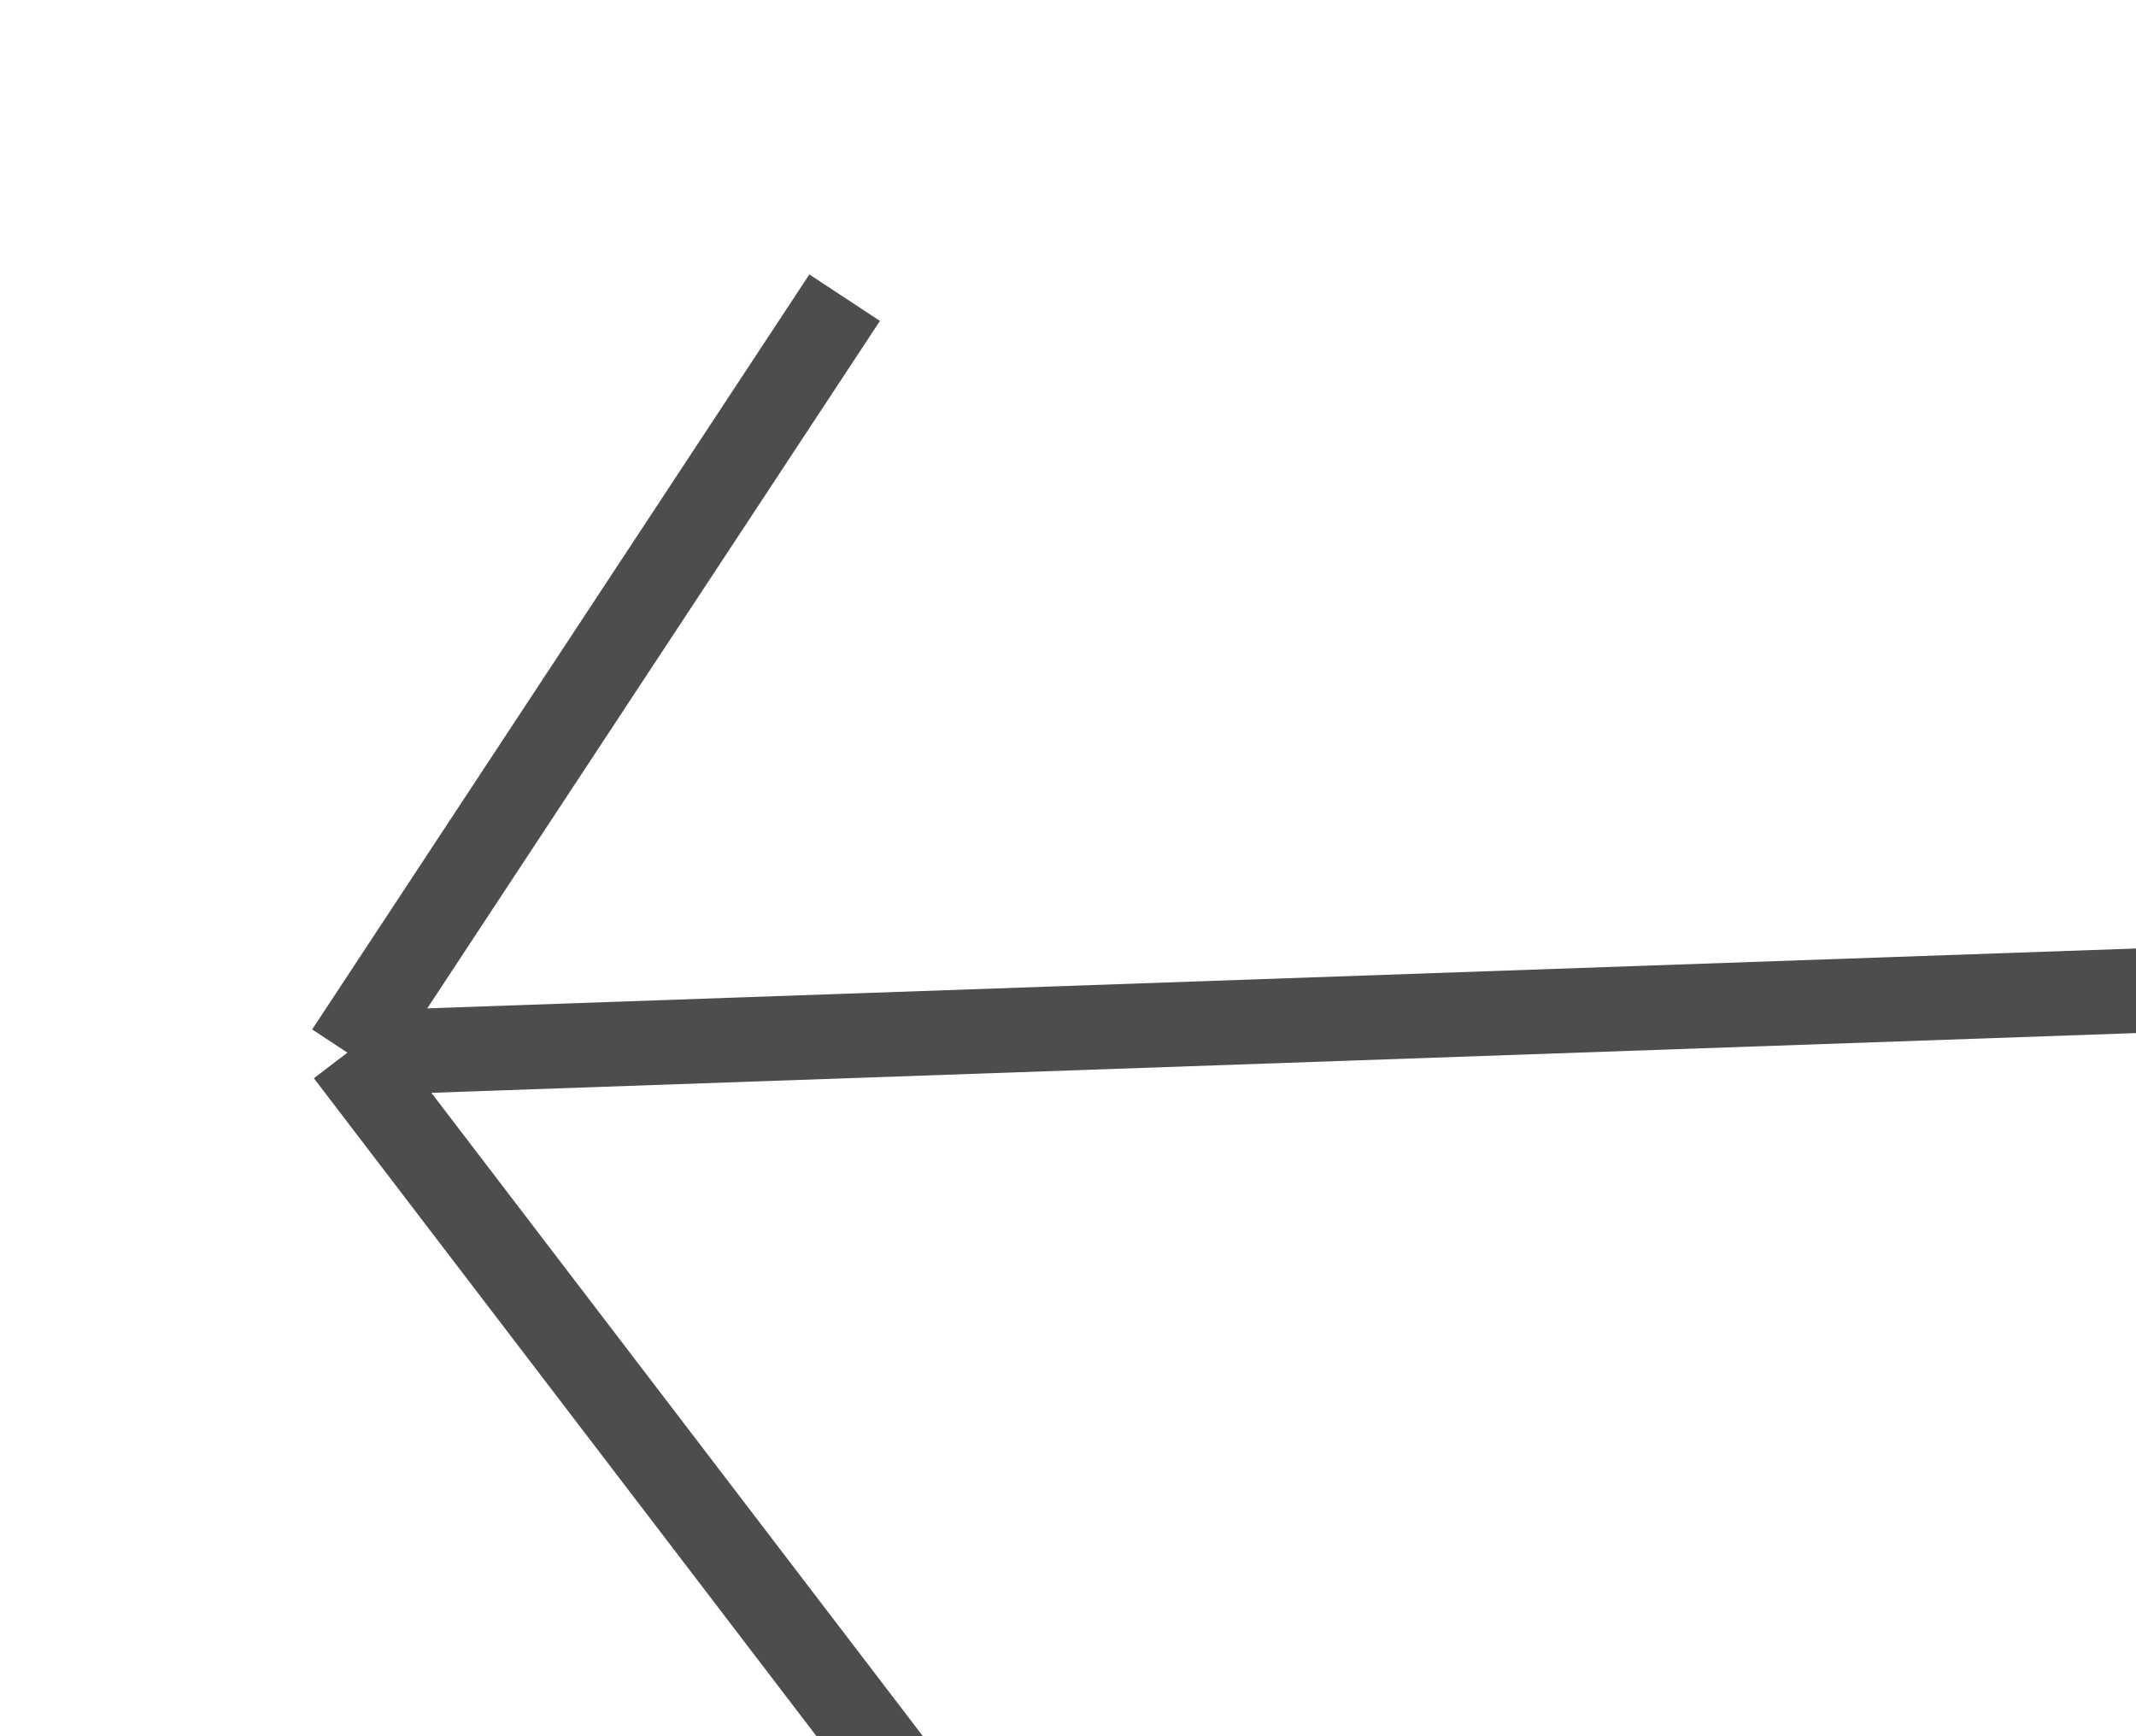 <svg xmlns="http://www.w3.org/2000/svg" width="25.256" height="20.529" viewBox="0 0 25.256 20.529">
  <g id="Group_101" data-name="Group 101" transform="matrix(-0.999, 0.035, -0.035, -0.999, 7069.014, 3290.043)">
    <g id="Group_100" data-name="Group 100">
      <line id="Line_20" data-name="Line 20" x2="22.48" transform="translate(6926.015 3524.308)" fill="none" stroke="#4d4d4d" strokeLinecap="round" strokeMiterlimitt="10" strokeWidth="2"/>
      <line id="Line_21" data-name="Line 21" x1="6.19" y1="8.72" transform="translate(6942.313 3515.598)" fill="none" stroke="#4d4d4d" strokeLinecap="round" strokeMiterlimitt="10" strokeWidth="2"/>
      <line id="Line_22" data-name="Line 22" y1="8.72" x2="6.19" transform="translate(6942.313 3524.317)" fill="none" stroke="#4d4d4d" strokeLinecap="round" strokeMiterlimitt="10" strokeWidth="2"/>
    </g>
  </g>
</svg>
